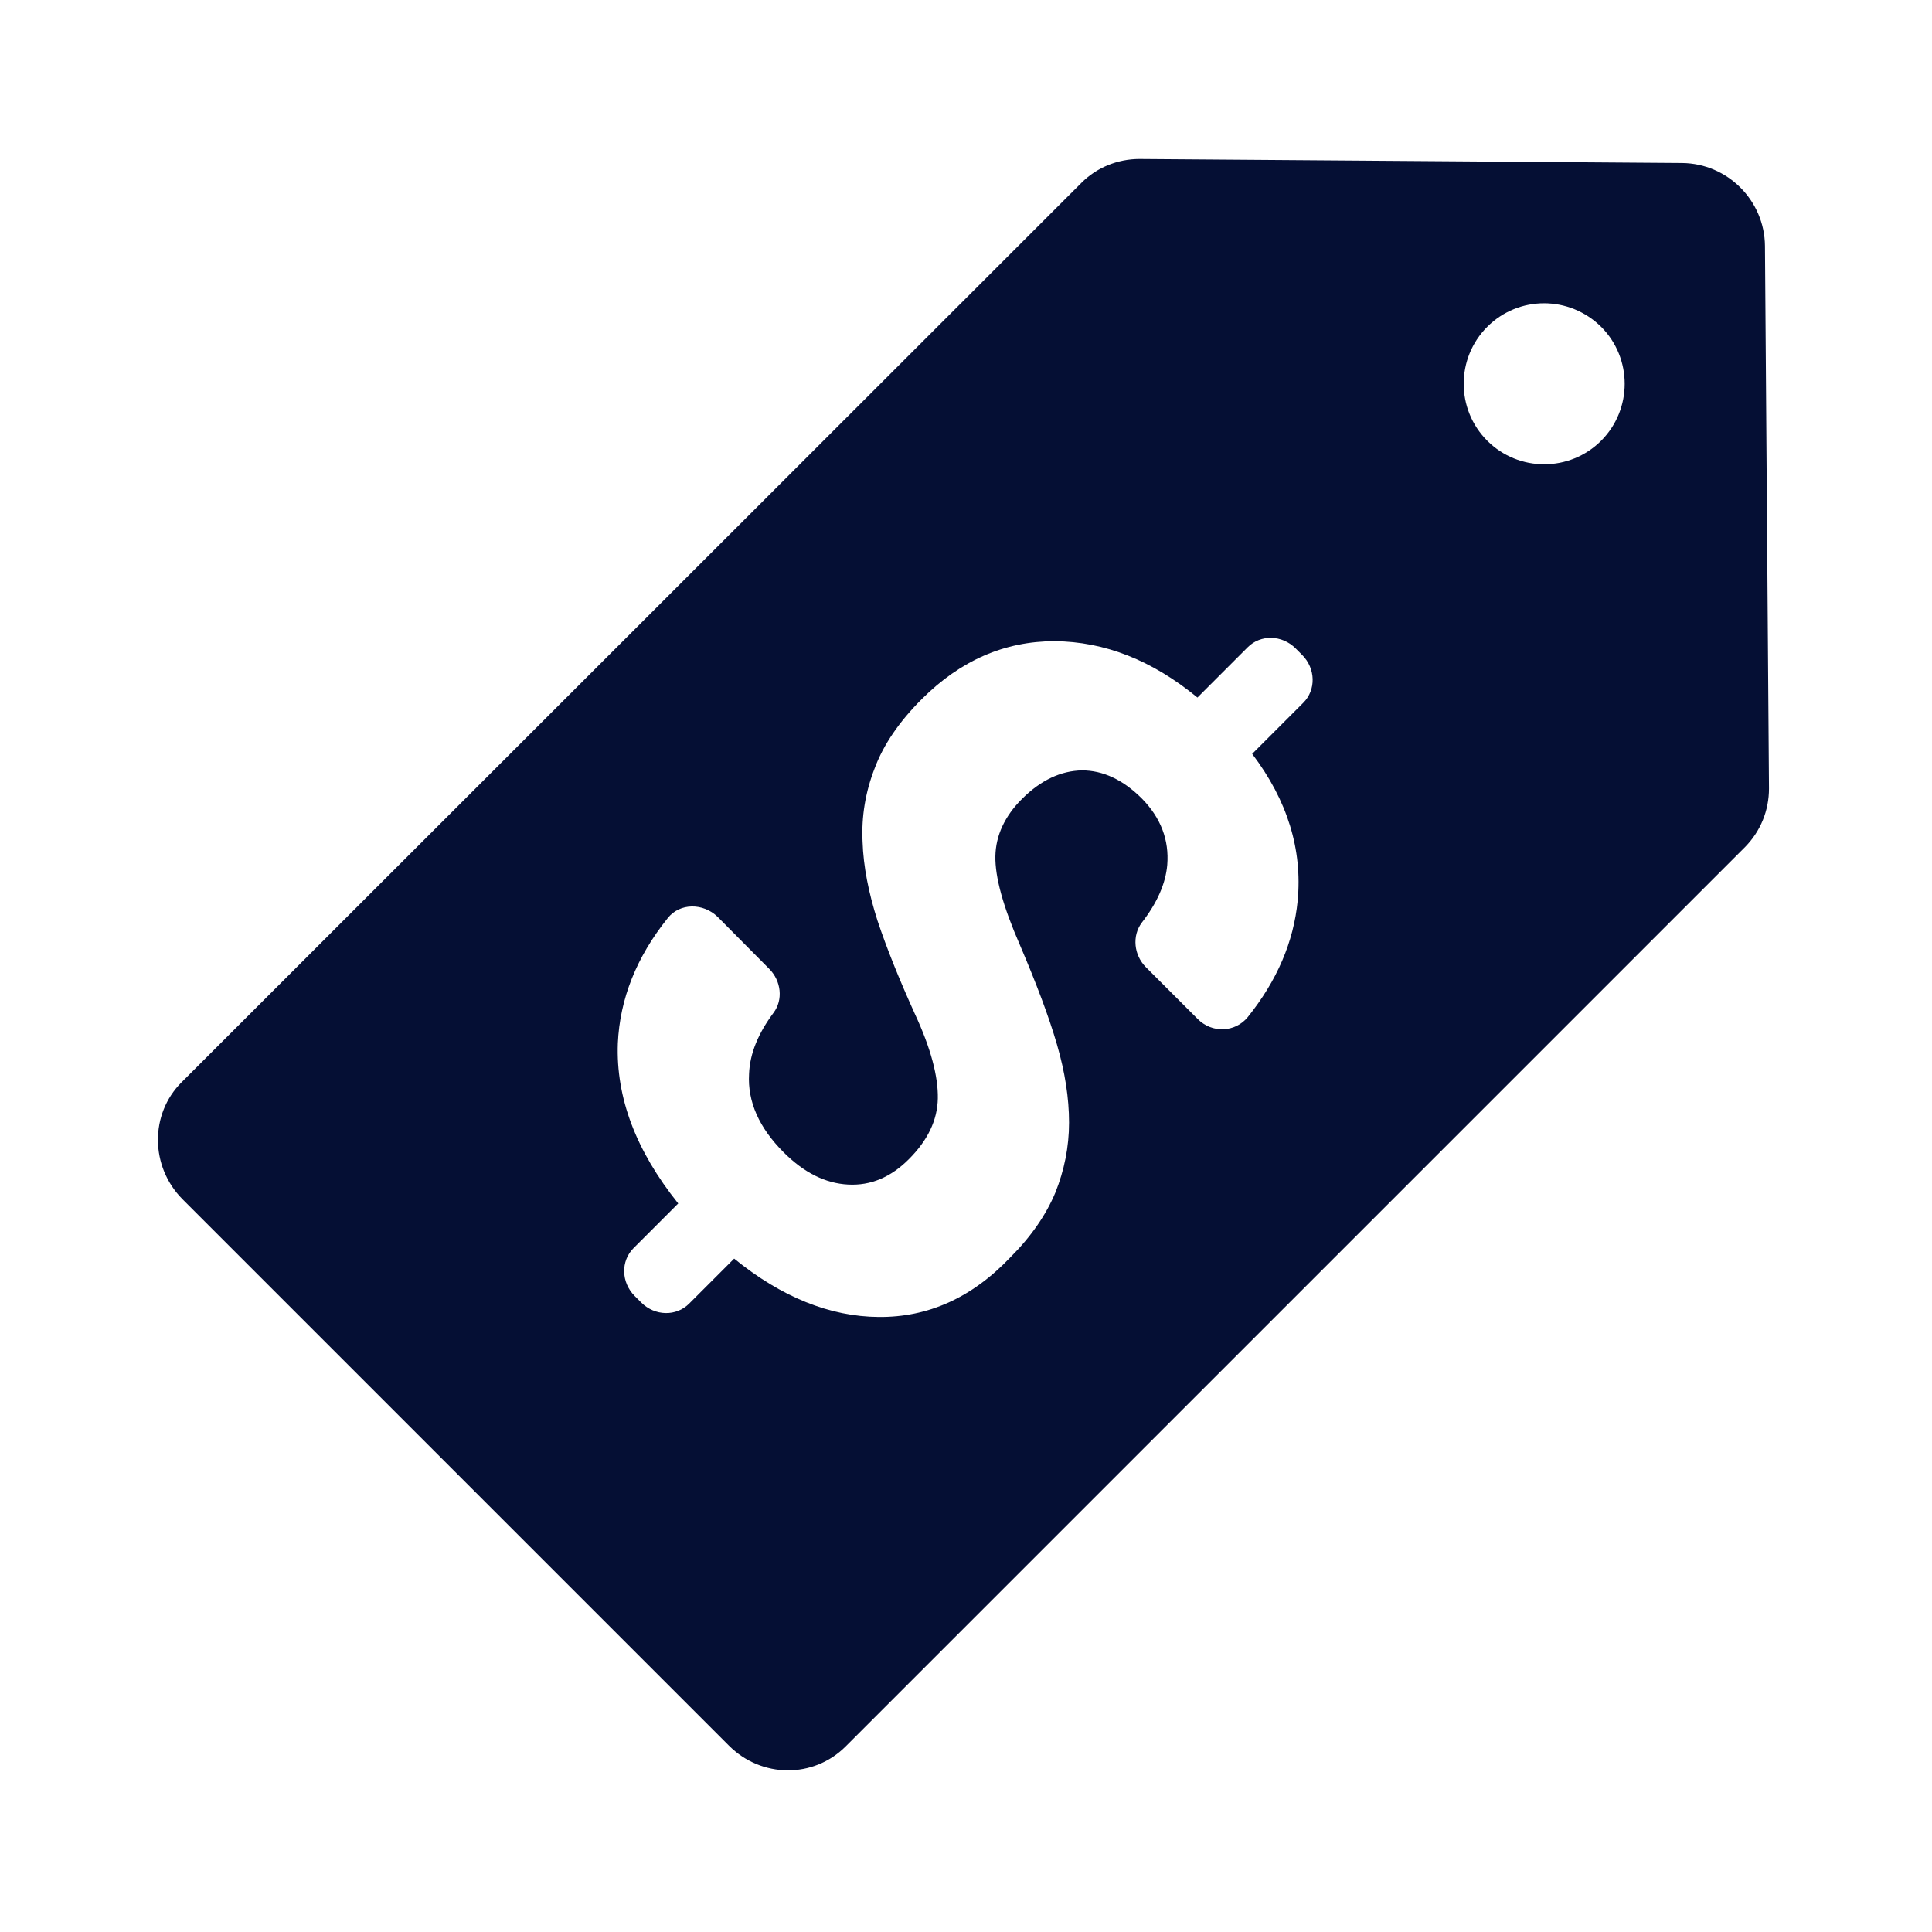 <?xml version="1.0" encoding="utf-8"?>
<!-- Generator: Adobe Illustrator 27.7.0, SVG Export Plug-In . SVG Version: 6.00 Build 0)  -->
<svg version="1.1" id="Ebene_1" xmlns="http://www.w3.org/2000/svg" xmlns:xlink="http://www.w3.org/1999/xlink" x="0px" y="0px"
	 viewBox="0 0 480 480" style="enable-background:new 0 0 480 480;" xml:space="preserve">
<style type="text/css">
	.st0{fill:#050F34;}
</style>
<path class="st0" d="M439.5,195.9l-1-134.8c-0.1-11.3-9.3-20.5-20.6-20.6l-134.8-1c-5.4,0-10.6,2.1-14.4,5.9L45.1,268.9
	c-7.9,7.9-7.8,20.9,0.2,29l135.8,135.8c8.1,8.1,21,8.2,29,0.2l223.5-223.5C437.4,206.5,439.5,201.4,439.5,195.9z M397.8,81.2
	c7.8,7.8,7.8,20.5,0,28.3s-20.5,7.8-28.3,0s-7.8-20.5,0-28.3S389.9,73.4,397.8,81.2z M218.3,327.2c-12.1-0.1-24.1-4.9-35.9-14.5
	l-11.2,11.2c-3.2,3.2-8.5,3.1-11.9-0.3l-1.6-1.6c-3.4-3.4-3.5-8.7-0.3-11.9l11.1-11.1c-10.5-13.1-15.5-26.3-15-39.8
	c0.5-11,4.6-21.4,12.4-31.1c3-3.8,8.8-3.8,12.4-0.3l12.8,12.9c3,3,3.5,7.7,1.1,10.9c-3.8,5.1-5.9,10.1-6.1,15.2
	c-0.4,6.9,2.5,13.4,8.6,19.5c5.1,5.1,10.4,7.7,16,8c5.6,0.3,10.6-1.8,15.1-6.3c4.7-4.7,7.1-9.7,7.2-15.1c0.1-5.4-1.7-12.4-5.7-21
	c-3.9-8.6-7-16.3-9.3-23.2c-2.2-6.9-3.5-13.4-3.7-19.6c-0.3-6.2,0.7-12.3,3-18.2c2.2-5.9,6.1-11.6,11.7-17.2
	c9.6-9.6,20.6-14.4,33-14.4c12.4,0.1,24.2,4.7,35.5,14l12.5-12.5c3.2-3.2,8.5-3.1,11.9,0.3l1.6,1.6c3.4,3.4,3.5,8.7,0.3,11.9
	l-12.7,12.7c8.8,11.6,12.5,23.8,11.3,36.5c-1,10.2-5.1,19.8-12.4,28.9c-3.1,3.8-8.9,4.1-12.5,0.4l-12.8-12.8c-3-3-3.5-7.8-1-11.1
	c3.8-4.9,5.9-9.7,6.3-14.3c0.5-6.2-1.6-11.7-6.3-16.5c-4.7-4.7-9.7-7-14.9-7c-5.2,0.1-10.2,2.4-14.9,7.1c-4.3,4.3-6.5,9.1-6.6,14.2
	c-0.1,5.2,1.9,12.5,6.1,22.1c4.1,9.6,7.2,17.8,9.2,24.7c2,6.9,3,13.3,3,19.4c0,6.1-1.2,11.9-3.4,17.4c-2.3,5.5-6,10.9-11.2,16.1
	C241.4,322.5,230.5,327.3,218.3,327.2z"/>
</svg>
